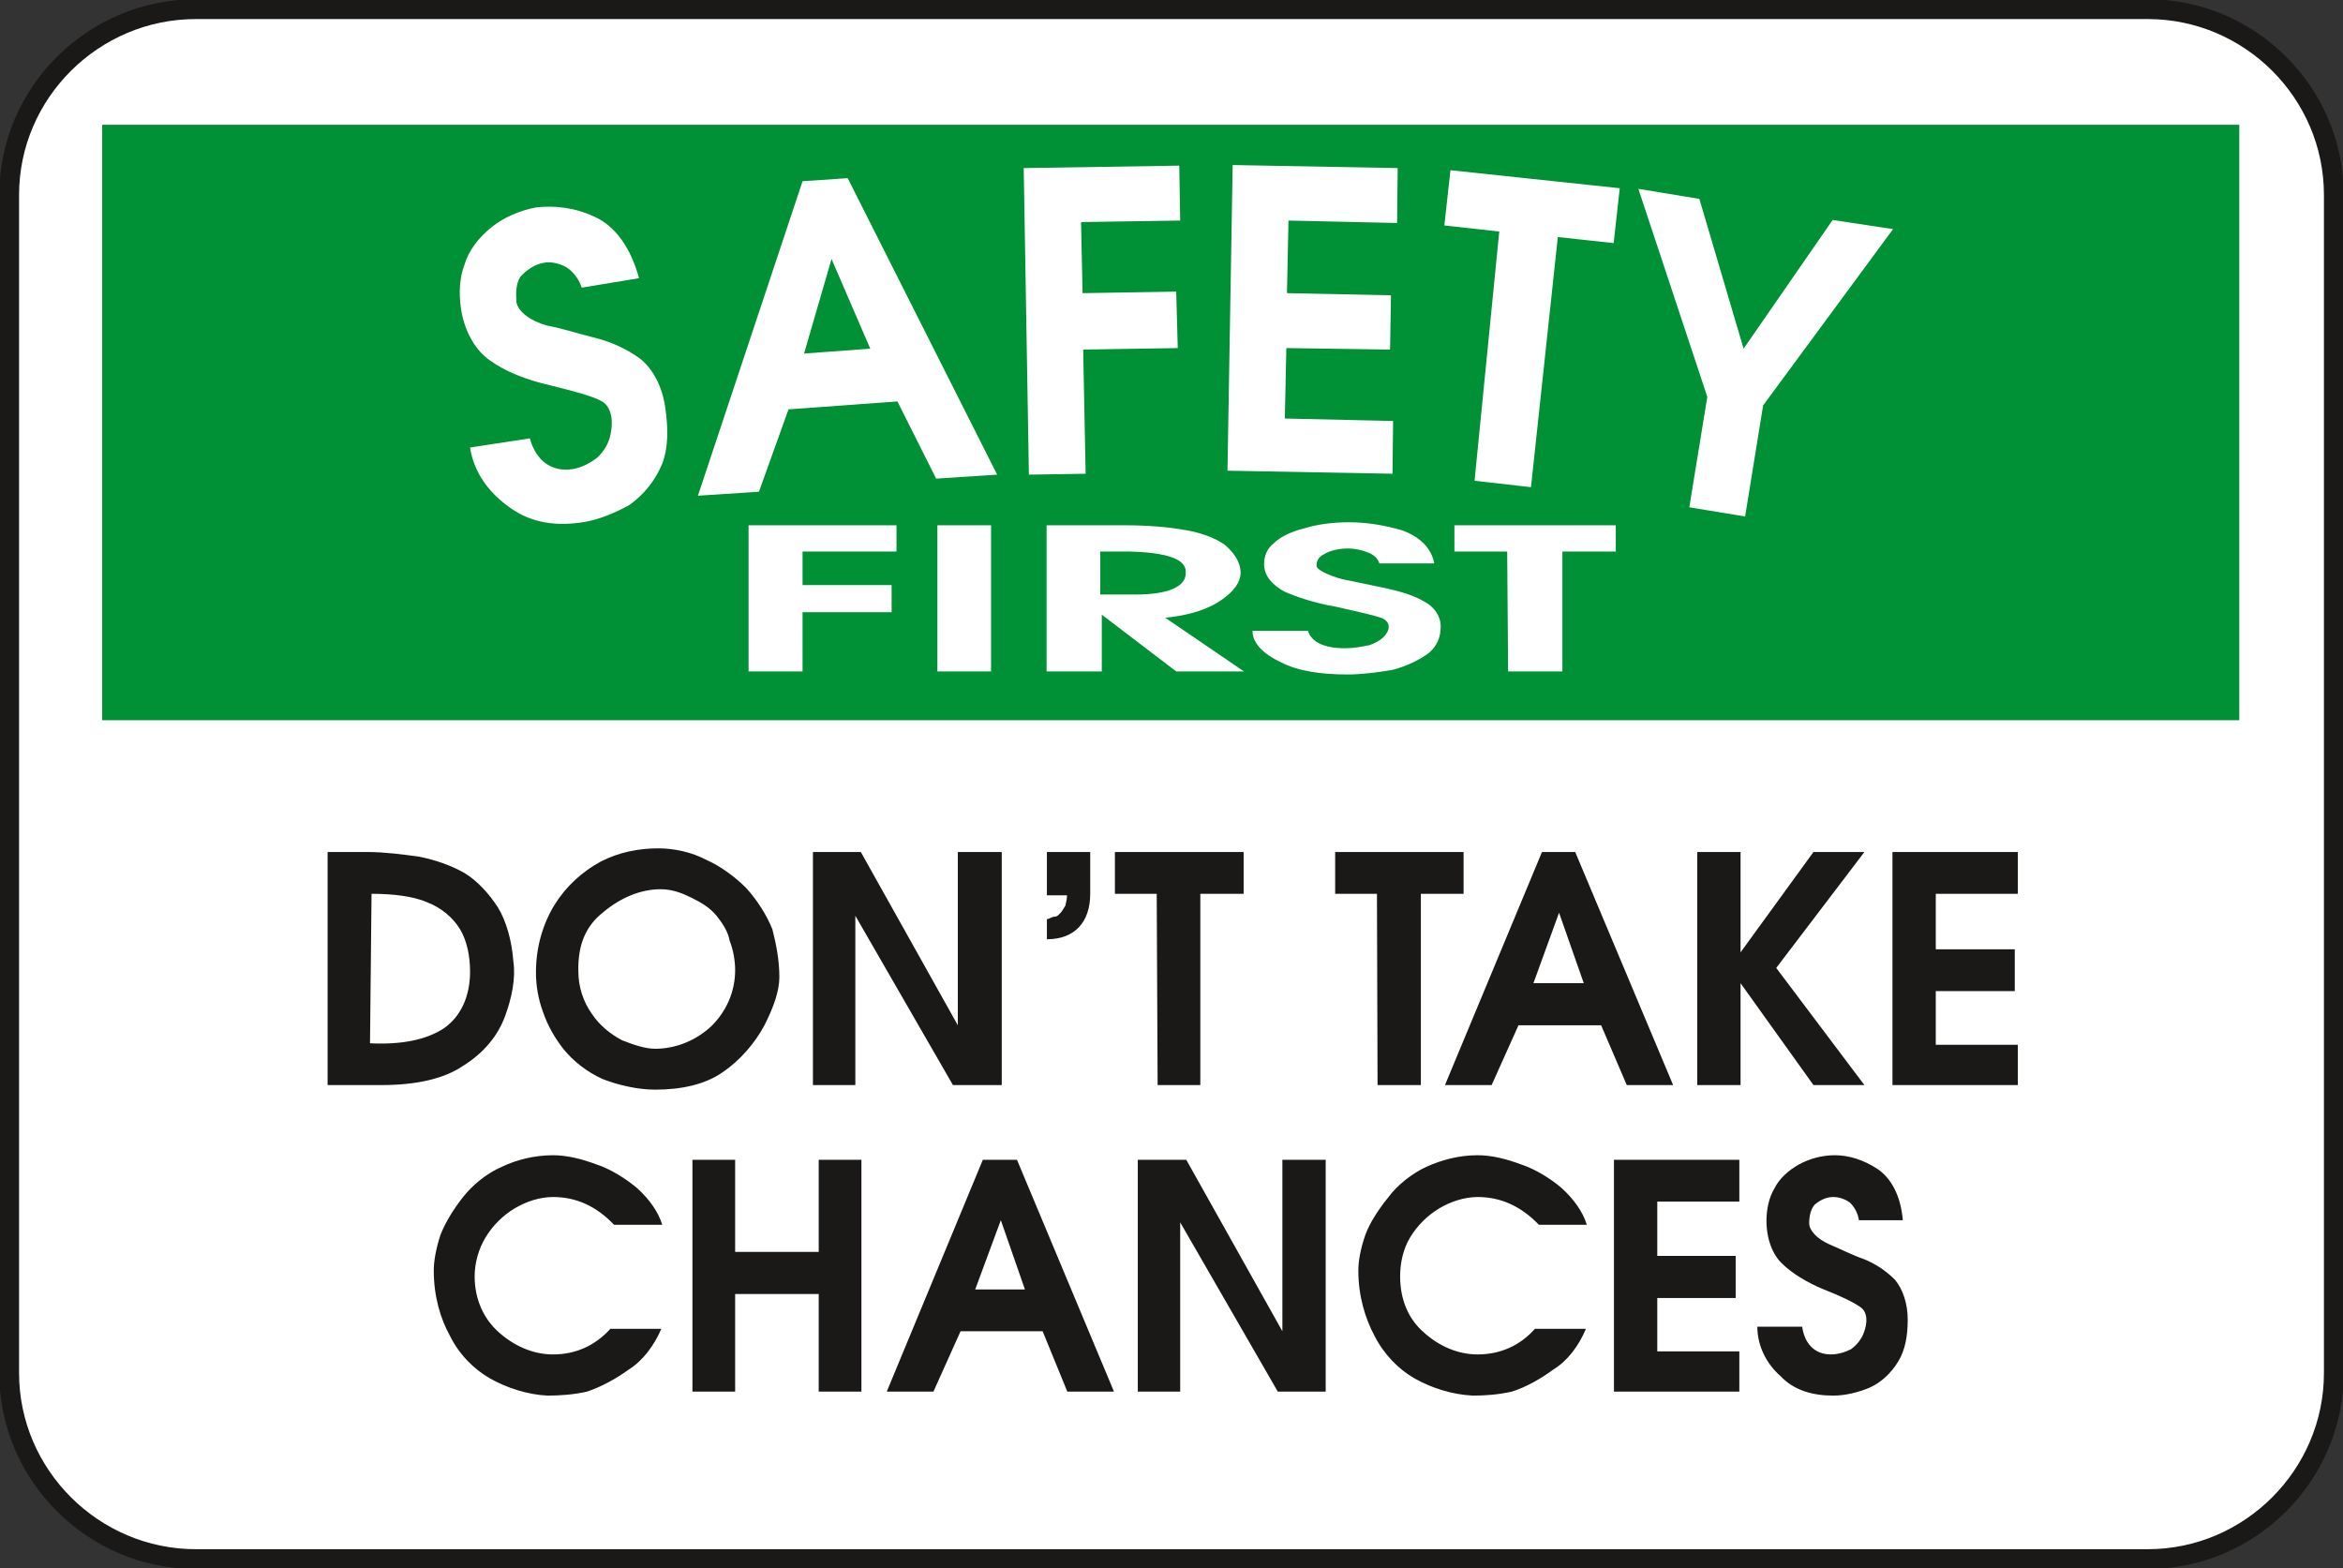 <svg xmlns="http://www.w3.org/2000/svg" version="1.2" width="76.81mm" height="51.41mm" viewBox="0 0 7681 5141" preserveAspectRatio="xMidYMid" fill-rule="evenodd" stroke-width="28.222" stroke-linejoin="round" xml:space="preserve"><rect x="0" y="0" width="7681" height="5141" fill="#333333" stroke="none"/><defs class="ClipPathGroup"><clipPath id="a" clipPathUnits="userSpaceOnUse"><path d="M0 0h7681v5141H0z"/></clipPath></defs><g class="SlideGroup"><g class="Slide" clip-path="url(#a)"><g class="Page"><g class="com.sun.star.drawing.ClosedBezierShape"><path class="BoundingBox" fill="none" d="M-3-3h7688v5148H-3z"/><path fill="#FFF" d="M642 30h6399c335 0 610 274 610 609v3862c0 335-275 610-610 610H642c-336 0-612-275-612-610V639C30 304 306 30 642 30Z"/><path fill="none" stroke="#1B1918" stroke-width="65" stroke-linecap="round" d="M642 30h6399c335 0 610 274 610 609v3862c0 335-275 610-610 610H642c-336 0-612-275-612-610V639C30 304 306 30 642 30Z"/></g><g class="com.sun.star.drawing.PolyPolygonShape"><path class="BoundingBox" fill="none" d="M335 409h7008v1953H335z"/><path fill="#009035" d="M335 409h7006v1952H335V409Z"/></g><g class="com.sun.star.drawing.ClosedBezierShape"><path class="BoundingBox" fill="none" d="M2454 1712h2844v500H2454z"/><path fill="#FFF" d="M2454 1722v479h177v-194h292v-89h-292v-110h308v-86h-485Zm0 0Zm619 0v479h176v-479h-176Zm0 0Zm615 0h-257v479h181v-186l244 186h222l-258-176c85-8 146-31 184-58 41-28 63-59 63-89 0-36-22-67-53-93-33-23-81-40-132-48-57-10-123-15-194-15Zm0 0Zm-81 86h96c122 3 184 25 184 65 5 48-52 76-166 76h-114v-141Zm0 0Zm537 42c0 38 28 68 66 89 38 17 99 38 170 50 71 16 124 28 147 36 28 10 33 33 15 56-10 14-30 26-53 34-25 5-51 10-81 10-66 0-109-20-120-57h-182c0 42 38 77 93 103 59 30 133 40 219 40 46 0 99-7 147-15 49-13 89-33 120-56 28-25 38-53 38-87 0-33-21-64-54-81-35-21-78-33-127-44l-144-30c-46-13-82-31-82-43 0-15 5-29 26-39 18-11 48-18 76-18 25 0 46 5 66 13 20 7 33 20 38 36h180c-10-52-48-87-104-108-56-17-119-27-175-27-53 0-107 7-147 20-43 10-82 30-99 48-26 20-33 46-33 70Zm0 0Zm624-42h173l3 393h178v-393h175v-86h-529v86Z"/></g><g class="com.sun.star.drawing.ClosedBezierShape"><path class="BoundingBox" fill="none" d="M1507 540h4700v1179H1507z"/><path fill="#FFF" d="M1511 1011c12 79 50 140 96 171 48 35 117 63 196 81 81 20 137 35 167 51 31 15 43 58 31 112-5 26-21 54-43 74-23 18-51 33-82 38-68 10-119-28-139-101l-196 30c13 86 66 152 132 198 71 51 155 61 244 46 48-8 102-31 147-56 46-33 84-79 107-135 20-53 20-115 10-183-10-72-41-127-81-160-46-34-97-56-147-69-54-13-107-31-161-41-53-15-93-45-99-76-2-28-2-61 13-84 18-20 46-40 74-45 25-6 53 2 73 12 23 13 44 38 54 69l188-31c-28-102-79-171-145-201-66-31-132-38-193-31-53 10-107 33-147 66-41 33-74 76-87 121-17 43-19 94-12 144Zm0 0Zm1120-417-343 1031 200-13 97-270 357-26 127 253 200-13-490-972-148 10Zm0 0Zm95 255 127 294-217 16 90-310Zm0 0Zm630-298 17 1005 186-3-8-407 310-5-5-185-307 5-5-233 325-5-3-180-510 8Zm0 0Zm685-10-17 1002 541 10 2-173-355-8 5-231 340 5 3-178-341-7 5-238 356 8 2-180-541-10Zm0 0Zm694 198 180 20-81 817 185 21 88-820 183 20 20-180-555-59-20 181Zm0 0Zm636-120 226 682-59 362 183 30 59-364 426-578-198-30-292 422-145-491-200-33Z"/></g><g class="com.sun.star.drawing.ClosedBezierShape"><path class="BoundingBox" fill="none" d="M1422 3787h4833v789H1422z"/><path fill="#1B1918" d="M1422 4165c0 85 22 158 53 214 30 61 79 110 132 140s122 53 188 56c38 0 86-3 129-13 46-15 97-43 138-73 45-28 83-79 106-133h-167c-49 54-112 84-188 84-66 0-127-28-176-71-53-46-81-112-81-185 0-44 13-90 36-128s56-71 94-94 83-38 127-38c76 0 142 30 200 91h158c-13-43-43-84-81-119-39-33-89-64-135-79-48-18-97-30-142-30-61 0-120 15-168 38-51 22-97 61-127 99s-58 83-74 124c-15 46-22 86-22 117Zm0 0Zm848-363v760h140v-320h274v320h140v-760h-140v302h-274v-302h-140Zm0 0Zm952 0-315 760h153l89-198h269l81 198h153l-318-760h-112Zm0 0Zm59 198 79 227h-163l84-227Zm0 0Zm449-198v760h139v-555l320 555h157v-760h-142v562l-315-562h-159Zm0 0Zm723 363c0 85 23 158 53 214 31 61 79 110 132 140s122 53 191 56c38 0 83-3 127-13 48-15 96-43 137-73 46-28 84-79 106-133h-167c-48 54-112 84-188 84-66 0-127-28-175-71-54-46-79-112-79-185 0-44 10-90 33-128s56-71 94-94 84-38 127-38c76 0 142 30 201 91h157c-13-43-43-84-81-119-38-33-89-64-135-79-48-18-96-30-142-30-61 0-117 15-168 38-48 22-96 61-124 99-31 38-61 83-76 124-16 46-23 86-23 117Zm0 0Zm838-363v760h411v-132h-269v-175h257v-138h-257v-178h269v-137h-411Zm0 0Zm500 200c0 61 21 112 51 140 31 31 81 62 137 85 59 23 99 43 120 58 23 16 25 49 10 87-8 20-23 38-41 51-20 10-43 17-66 17-53 0-86-35-94-91h-147c0 63 30 122 76 162 43 46 104 64 173 64 38 0 81-10 119-26 38-17 71-48 94-86s31-84 31-137-16-99-41-130c-31-31-66-54-104-69-38-13-76-33-112-48-41-18-66-46-66-69s5-46 18-61c18-15 38-25 61-25 20 0 38 7 53 17 15 13 28 36 31 59h144c-7-81-38-137-83-168-46-30-94-45-140-45-43 0-84 12-117 30-36 20-66 48-81 79-18 30-26 68-26 106Z"/></g><g class="com.sun.star.drawing.ClosedBezierShape"><path class="BoundingBox" fill="none" d="M1073 2781h5543v793H1073z"/><path fill="#1B1918" d="M1206 2793h-132v764h177c112 0 204-20 267-63 69-43 114-99 137-161 23-61 36-127 28-181-5-68-23-132-51-178-30-46-68-87-109-112-46-26-96-43-150-54-53-7-112-15-167-15Zm0 0Zm12 137c71 0 137 8 183 28 46 18 84 50 107 88s33 89 33 139c0 82-31 148-86 186-59 39-143 54-242 49l5-490Zm0 0Zm539 258c0 41 7 86 23 129 15 44 38 85 68 123 31 38 76 74 127 97 51 20 115 35 173 35 86 0 162-17 218-55 61-41 108-97 139-154 30-58 50-114 50-160 0-53-10-107-23-157-20-49-50-95-84-133-38-39-87-74-132-94-49-26-107-38-158-38-63 0-127 12-188 43-61 33-114 81-152 142-38 62-61 138-61 222Zm0 0Zm139-3c-2-86 23-149 82-195 56-47 122-75 188-75 38 0 71 13 101 28 31 15 61 33 82 59 17 21 38 51 43 82 12 30 18 66 18 96 0 74-31 137-77 183-50 47-116 75-185 75-33 0-71-13-109-28-38-20-74-49-99-87-28-39-44-89-44-138Zm0 0Zm769-392v764h139v-555l320 555h160v-764h-144v568l-318-568h-157Zm0 0Zm767 0v142h66c0 16-5 28-5 33-5 8-13 22-16 24-5 5-10 13-20 13-8 0-18 8-25 8v66c91 0 142-56 142-149v-137h-142Zm0 0Zm223 137h137l3 627h140v-627h142v-137h-422v137Zm0 0Zm722 0h137l2 627h142v-627h140v-137h-421v137Zm0 0Zm678-137-318 764h153l88-196h271l84 196h152l-321-764h-109Zm0 0Zm56 199 81 231h-165l84-231Zm0 0Zm453-199v764h142v-334l239 334h167l-289-384 289-380h-167l-239 329v-329h-142Zm0 0Zm640 0v764h411v-132h-269v-176h259v-137h-259v-182h269v-137h-411Z"/></g></g></g></g></svg>
